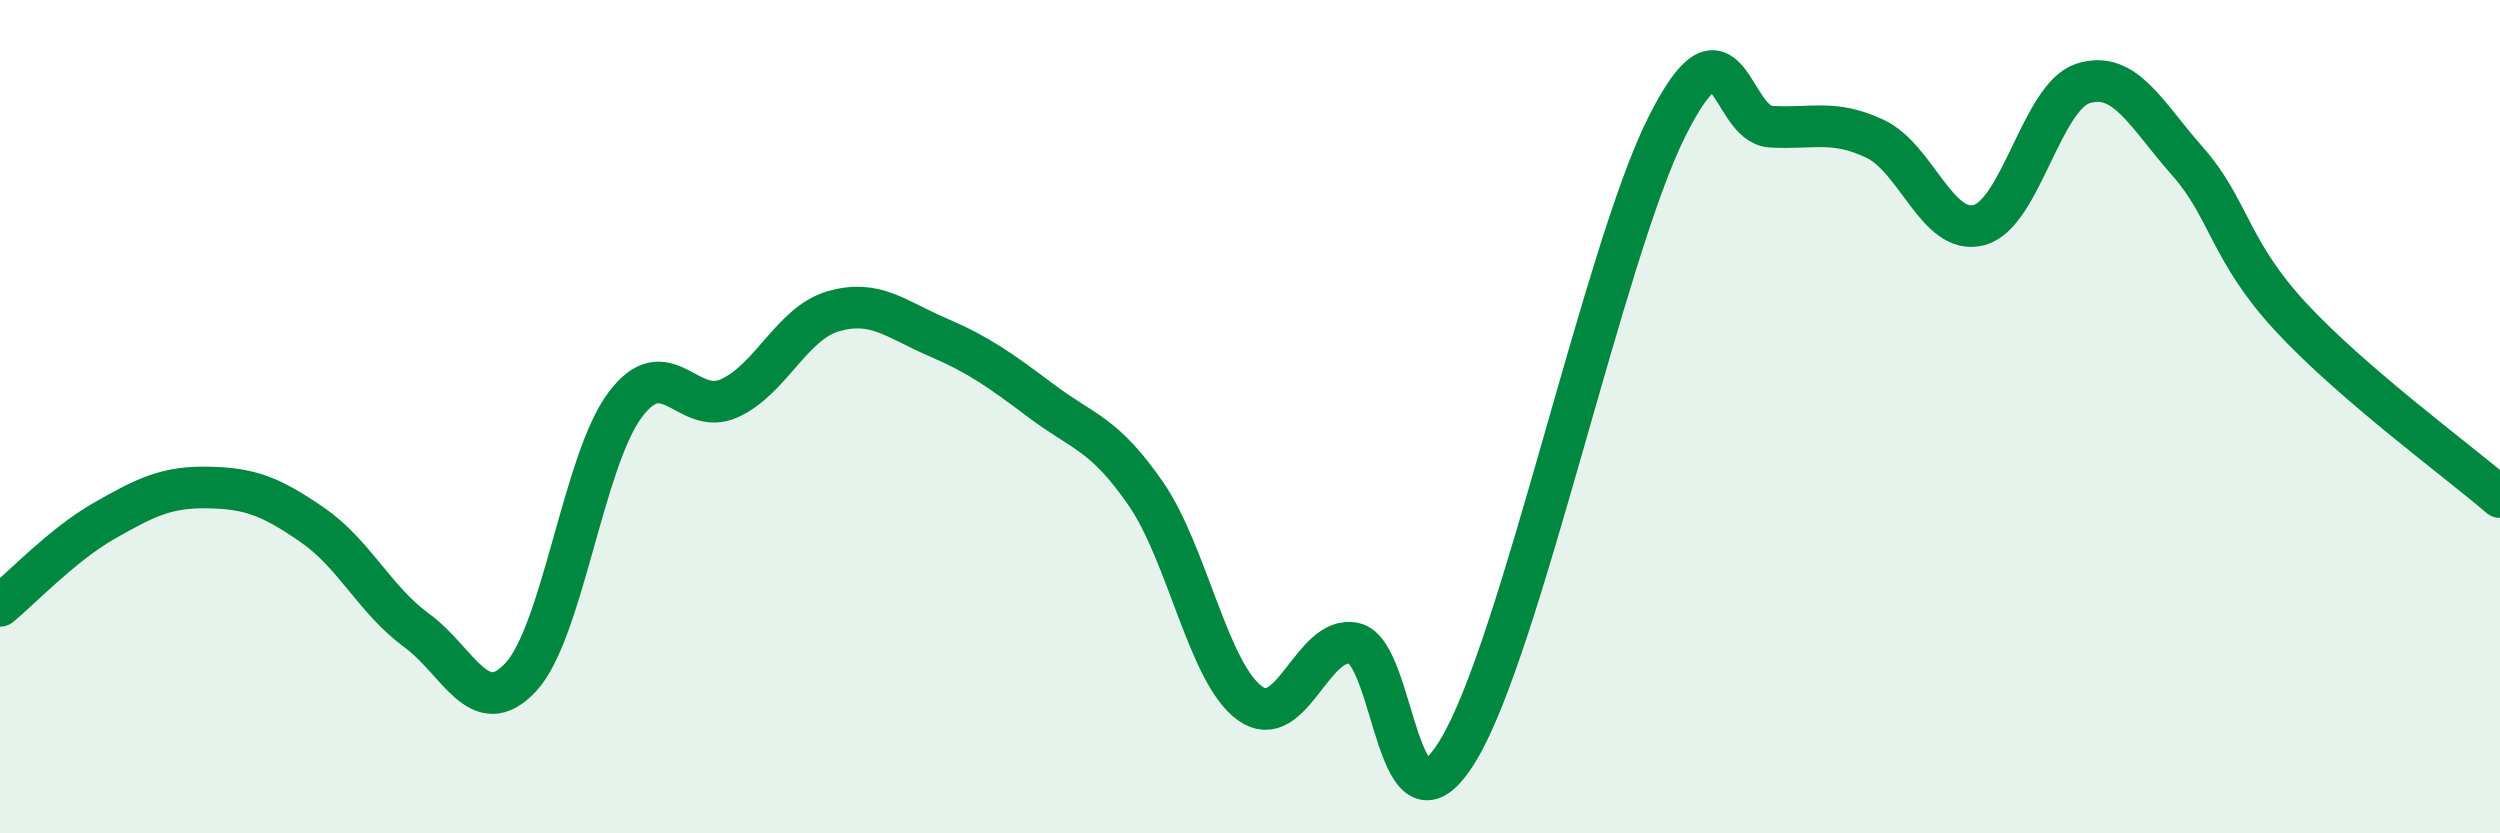 
    <svg width="60" height="20" viewBox="0 0 60 20" xmlns="http://www.w3.org/2000/svg">
      <path
        d="M 0,14.54 C 0.5,14.13 1.5,13.07 2.5,12.5 C 3.5,11.93 4,11.68 5,11.7 C 6,11.72 6.5,11.91 7.5,12.6 C 8.5,13.29 9,14.4 10,15.13 C 11,15.86 11.5,17.33 12.5,16.25 C 13.5,15.17 14,11.06 15,9.72 C 16,8.38 16.5,10.01 17.5,9.56 C 18.5,9.11 19,7.76 20,7.47 C 21,7.18 21.5,7.66 22.5,8.09 C 23.5,8.52 24,8.88 25,9.63 C 26,10.38 26.5,10.4 27.5,11.85 C 28.5,13.3 29,16.16 30,16.88 C 31,17.6 31.5,15.22 32.5,15.44 C 33.5,15.66 33.5,20.48 35,18 C 36.5,15.52 38.5,6.04 40,3.05 C 41.5,0.06 41.5,2.98 42.5,3.04 C 43.5,3.1 44,2.86 45,3.33 C 46,3.8 46.5,5.67 47.5,5.4 C 48.5,5.13 49,2.31 50,2 C 51,1.69 51.5,2.74 52.5,3.87 C 53.5,5 53.5,6.02 55,7.63 C 56.5,9.24 59,11.07 60,11.93L60 20L0 20Z"
        fill="#008740"
        opacity="0.1"
        stroke-linecap="round"
        stroke-linejoin="round"
      />
      <path
        d="M 0,14.54 C 0.5,14.13 1.5,13.07 2.5,12.5 C 3.5,11.93 4,11.68 5,11.7 C 6,11.72 6.5,11.91 7.5,12.6 C 8.5,13.29 9,14.4 10,15.13 C 11,15.86 11.5,17.33 12.5,16.25 C 13.5,15.17 14,11.06 15,9.72 C 16,8.38 16.5,10.01 17.5,9.56 C 18.5,9.11 19,7.76 20,7.47 C 21,7.18 21.5,7.66 22.5,8.09 C 23.5,8.52 24,8.88 25,9.63 C 26,10.38 26.5,10.4 27.5,11.85 C 28.5,13.3 29,16.16 30,16.88 C 31,17.6 31.5,15.22 32.5,15.44 C 33.5,15.66 33.5,20.48 35,18 C 36.5,15.52 38.5,6.04 40,3.05 C 41.5,0.06 41.5,2.98 42.5,3.04 C 43.5,3.1 44,2.86 45,3.33 C 46,3.8 46.5,5.67 47.5,5.4 C 48.5,5.13 49,2.31 50,2 C 51,1.69 51.5,2.74 52.5,3.87 C 53.5,5 53.5,6.02 55,7.63 C 56.5,9.24 59,11.07 60,11.93"
        stroke="#008740"
        stroke-width="1"
        fill="none"
        stroke-linecap="round"
        stroke-linejoin="round"
      />
    </svg>
  